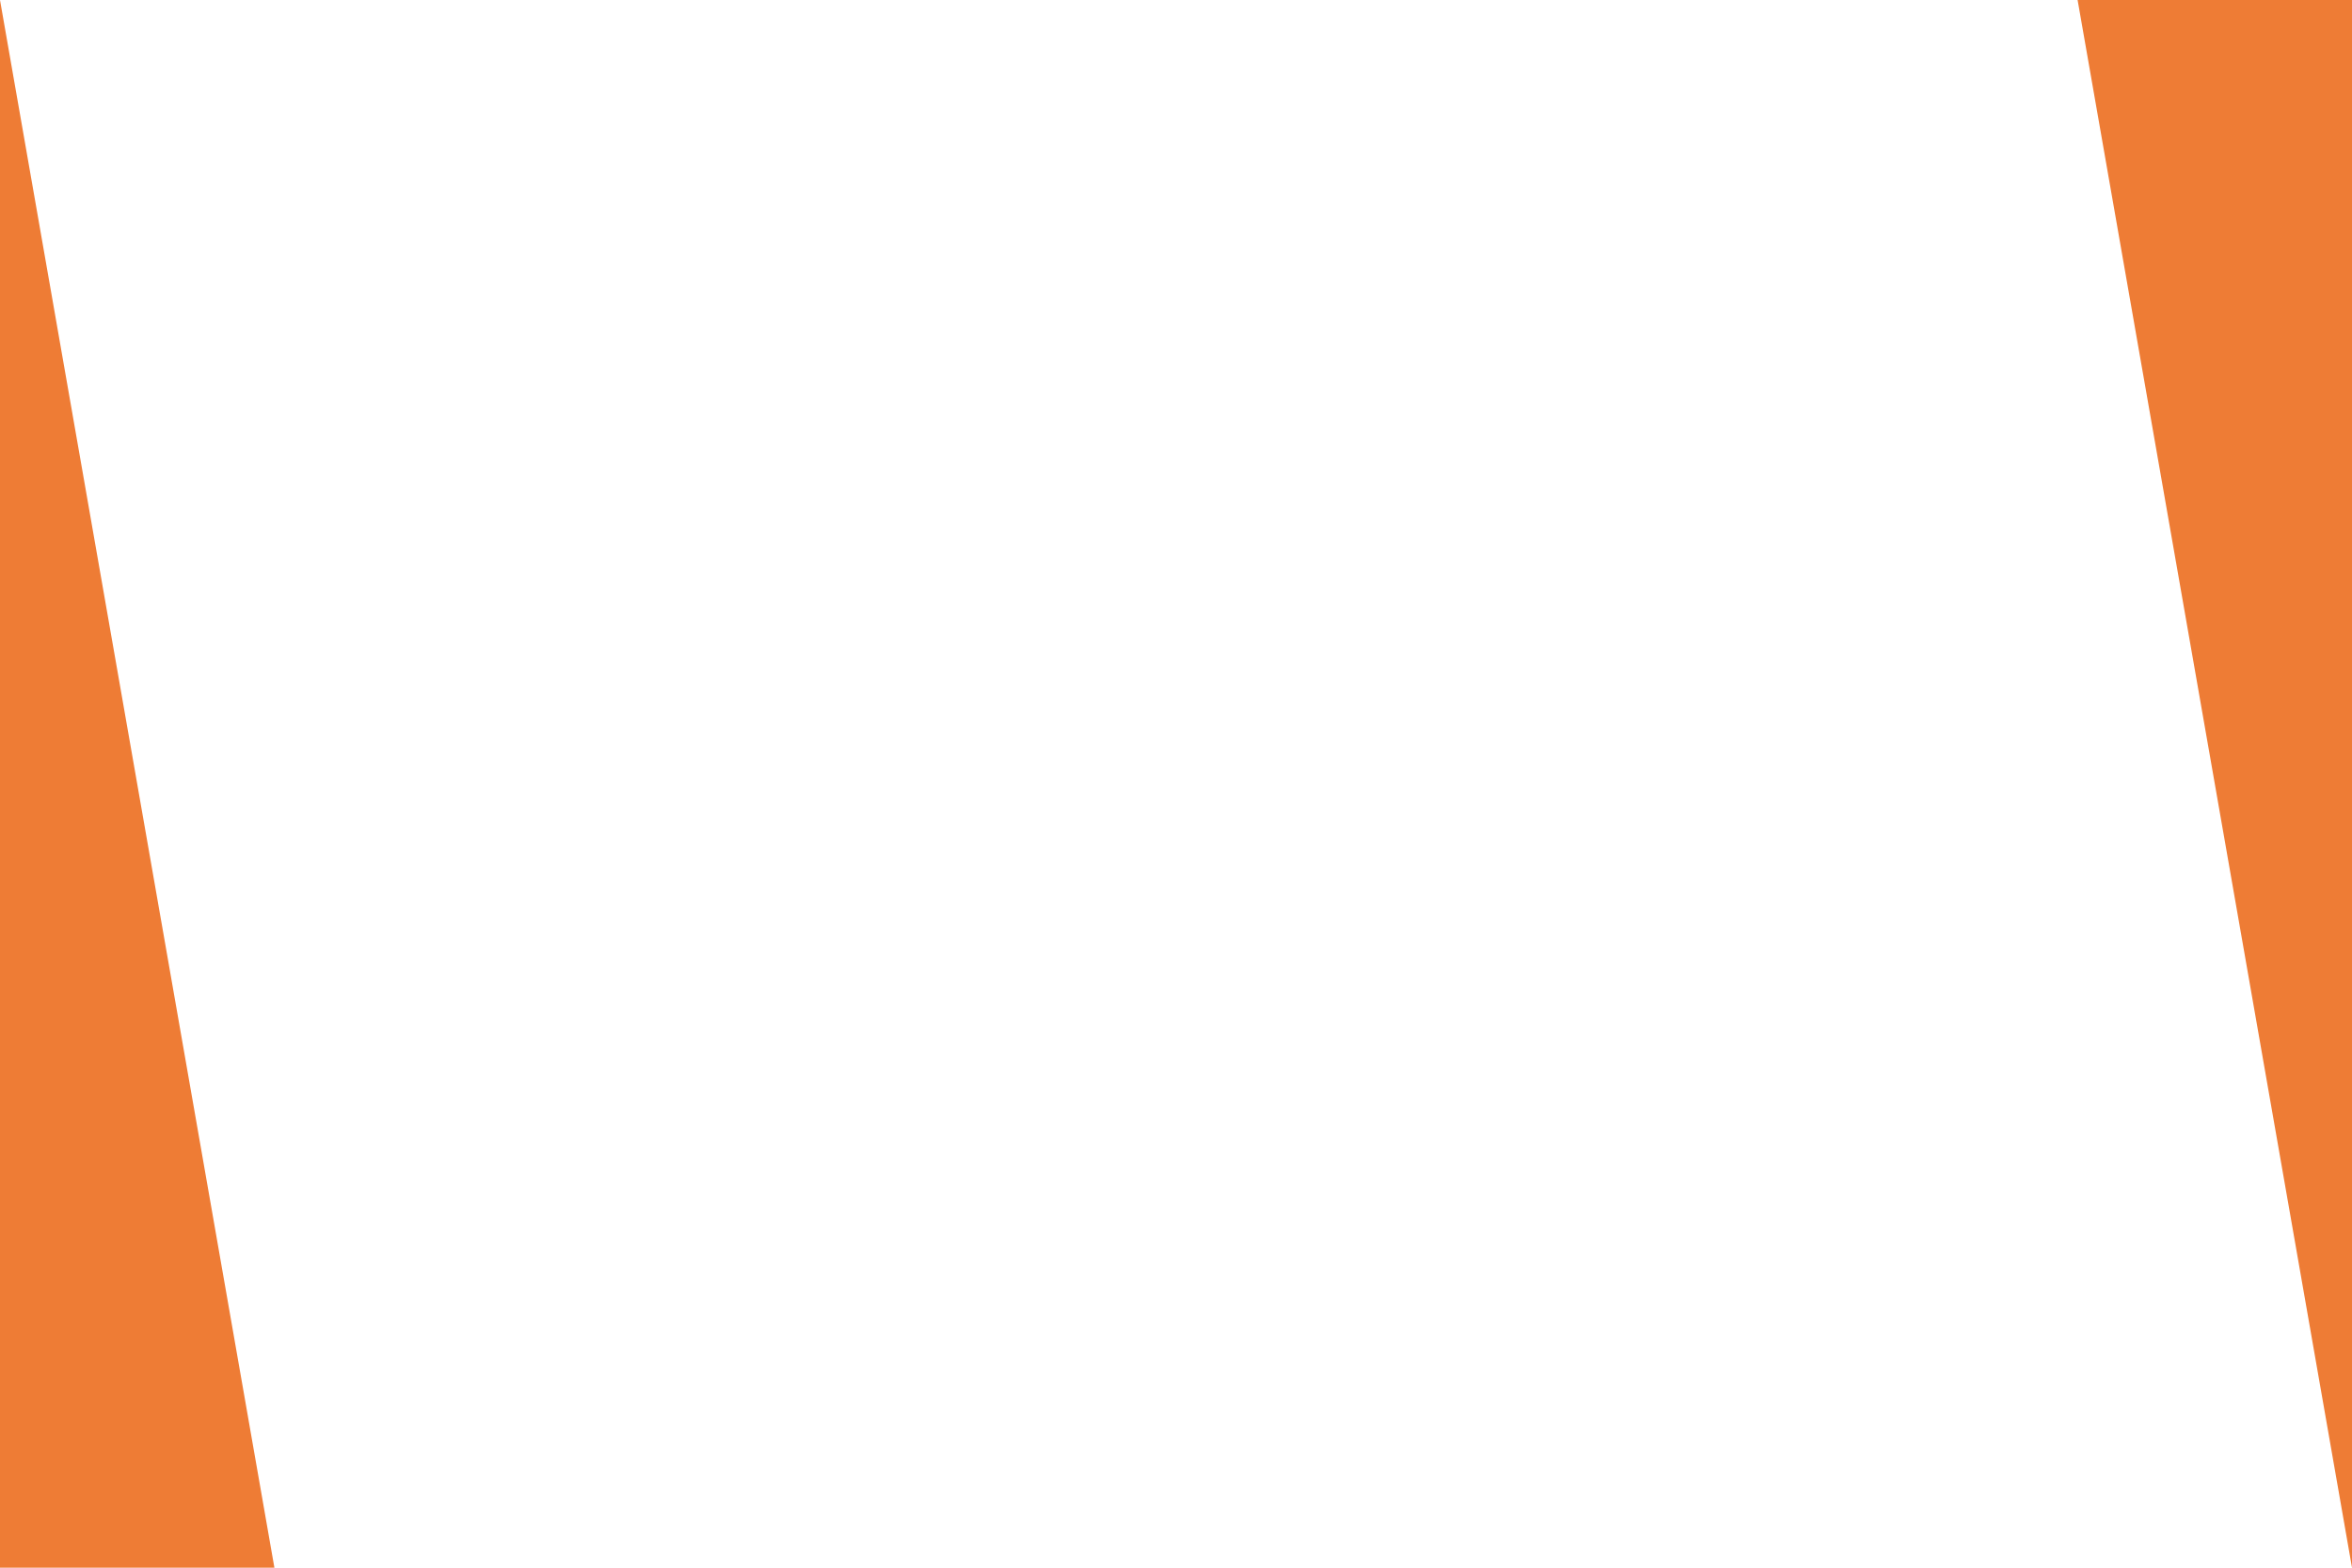 <?xml version="1.0" encoding="utf-8"?>
<!-- Generator: Adobe Illustrator 24.2.3, SVG Export Plug-In . SVG Version: 6.00 Build 0)  -->
<svg version="1.1" id="レイヤー_1" xmlns="http://www.w3.org/2000/svg" xmlns:xlink="http://www.w3.org/1999/xlink" x="0px"
	 y="0px" viewBox="0 0 600 400" style="enable-background:new 0 0 600 400;" xml:space="preserve" preserveAspectRatio="none">
<style type="text/css">
	.st0{fill:#EE7C35;}
</style>
<polygon class="st0" points="70,400 0,400 0,0 "/>
<polygon class="st0" points="530,0 600,0 600,400 "/>
</svg>
